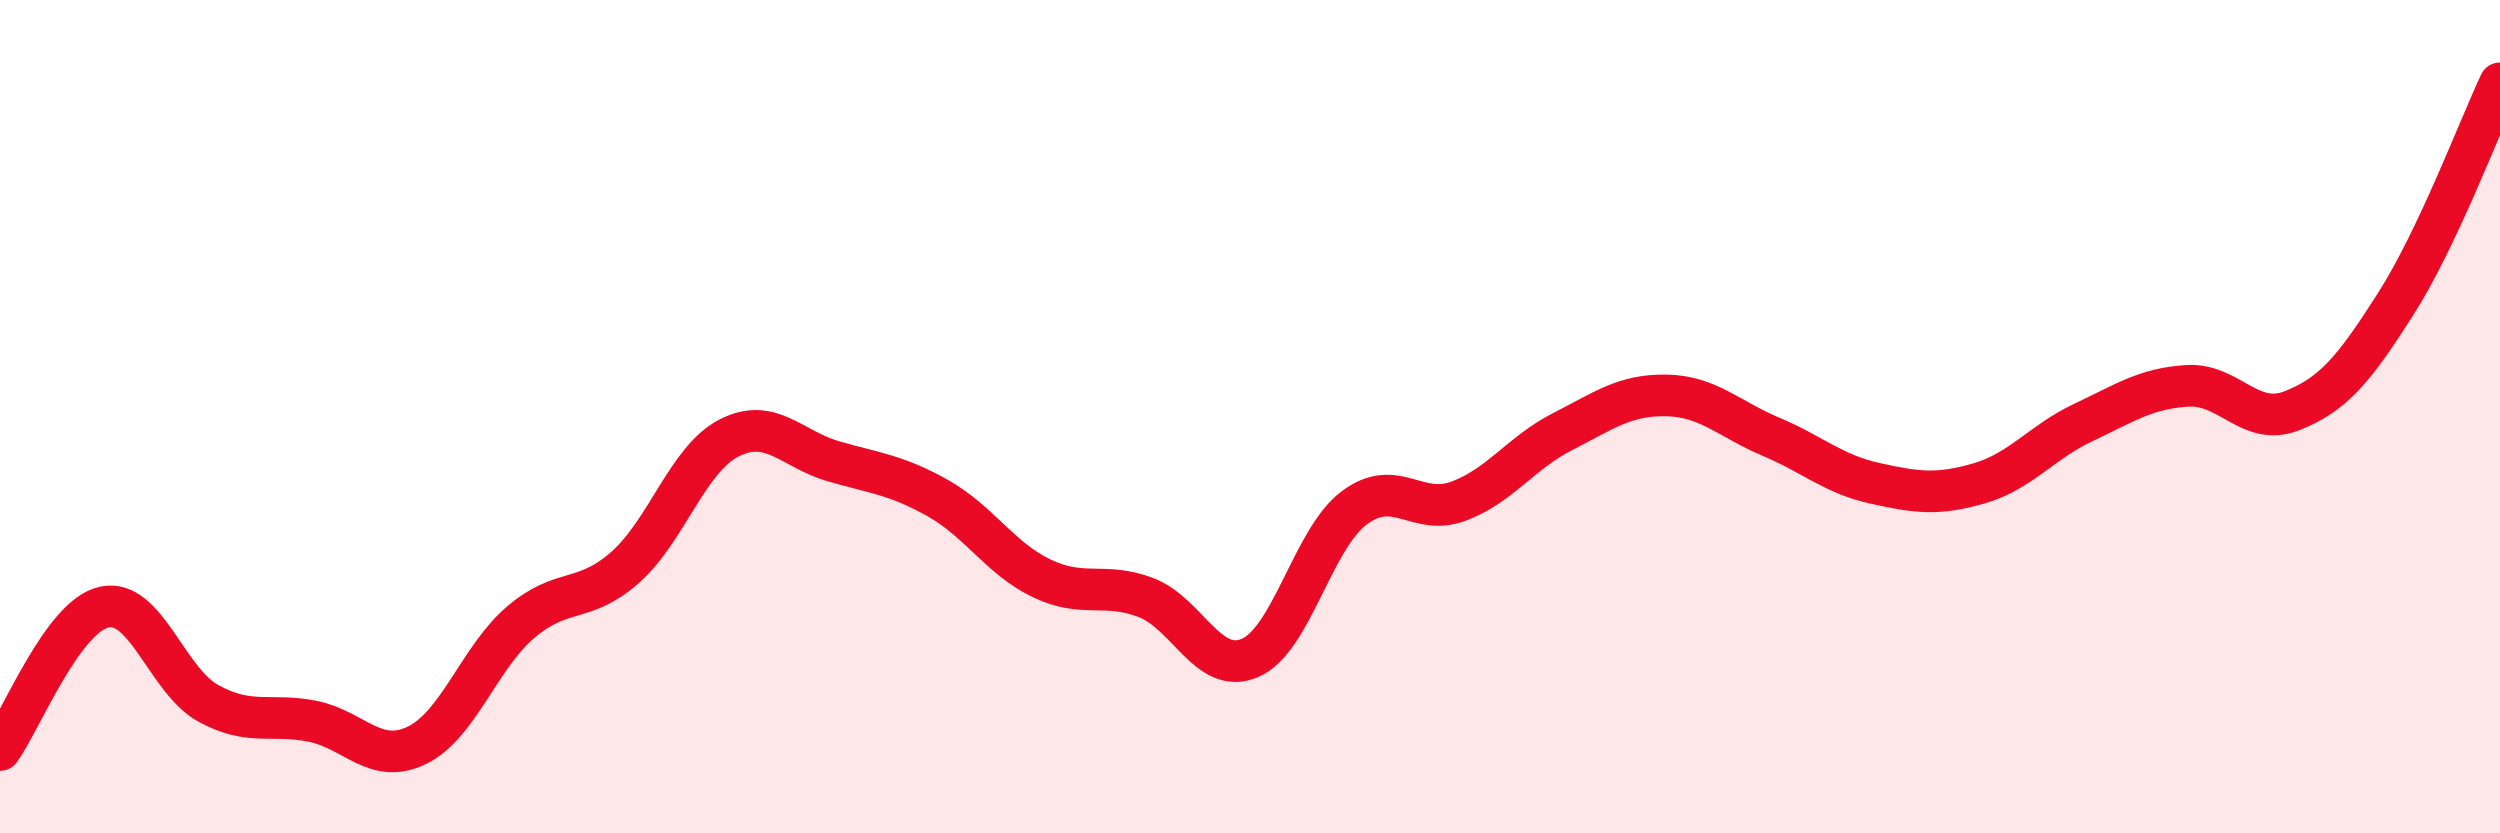 
    <svg width="60" height="20" viewBox="0 0 60 20" xmlns="http://www.w3.org/2000/svg">
      <path
        d="M 0,18 C 0.5,17.31 1.5,14.79 2.5,14.57 C 3.5,14.35 4,16.33 5,16.88 C 6,17.43 6.5,17.11 7.5,17.31 C 8.5,17.51 9,18.37 10,17.89 C 11,17.41 11.5,15.78 12.5,14.93 C 13.5,14.08 14,14.5 15,13.62 C 16,12.74 16.5,11.02 17.5,10.51 C 18.5,10 19,10.78 20,11.07 C 21,11.36 21.5,11.39 22.5,11.95 C 23.5,12.51 24,13.4 25,13.88 C 26,14.36 26.5,13.96 27.5,14.34 C 28.5,14.72 29,16.22 30,15.79 C 31,15.36 31.5,12.94 32.5,12.19 C 33.5,11.44 34,12.4 35,12.03 C 36,11.66 36.5,10.87 37.5,10.36 C 38.5,9.85 39,9.47 40,9.49 C 41,9.51 41.5,10.06 42.5,10.48 C 43.5,10.9 44,11.38 45,11.6 C 46,11.82 46.5,11.89 47.5,11.6 C 48.5,11.31 49,10.61 50,10.14 C 51,9.67 51.5,9.32 52.5,9.26 C 53.5,9.2 54,10.25 55,9.86 C 56,9.47 56.5,8.86 57.5,7.29 C 58.5,5.72 59.5,3.06 60,2L60 20L0 20Z"
        fill="#EB0A25"
        opacity="0.1"
        stroke-linecap="round"
        stroke-linejoin="round"
      />
      <path
        d="M 0,18 C 0.5,17.31 1.5,14.79 2.5,14.57 C 3.5,14.35 4,16.33 5,16.88 C 6,17.43 6.5,17.11 7.5,17.31 C 8.5,17.51 9,18.37 10,17.89 C 11,17.41 11.5,15.78 12.5,14.93 C 13.5,14.08 14,14.5 15,13.62 C 16,12.74 16.5,11.02 17.5,10.51 C 18.5,10 19,10.78 20,11.07 C 21,11.36 21.5,11.39 22.5,11.95 C 23.5,12.51 24,13.4 25,13.88 C 26,14.36 26.5,13.96 27.5,14.34 C 28.5,14.72 29,16.22 30,15.79 C 31,15.36 31.5,12.94 32.5,12.19 C 33.5,11.44 34,12.4 35,12.03 C 36,11.66 36.5,10.87 37.5,10.36 C 38.5,9.85 39,9.47 40,9.49 C 41,9.51 41.5,10.06 42.5,10.48 C 43.5,10.9 44,11.38 45,11.6 C 46,11.82 46.5,11.89 47.5,11.6 C 48.5,11.31 49,10.61 50,10.14 C 51,9.67 51.5,9.32 52.5,9.26 C 53.5,9.2 54,10.25 55,9.86 C 56,9.47 56.5,8.86 57.5,7.29 C 58.5,5.72 59.5,3.06 60,2"
        stroke="#EB0A25"
        stroke-width="1"
        fill="none"
        stroke-linecap="round"
        stroke-linejoin="round"
      />
    </svg>
  
